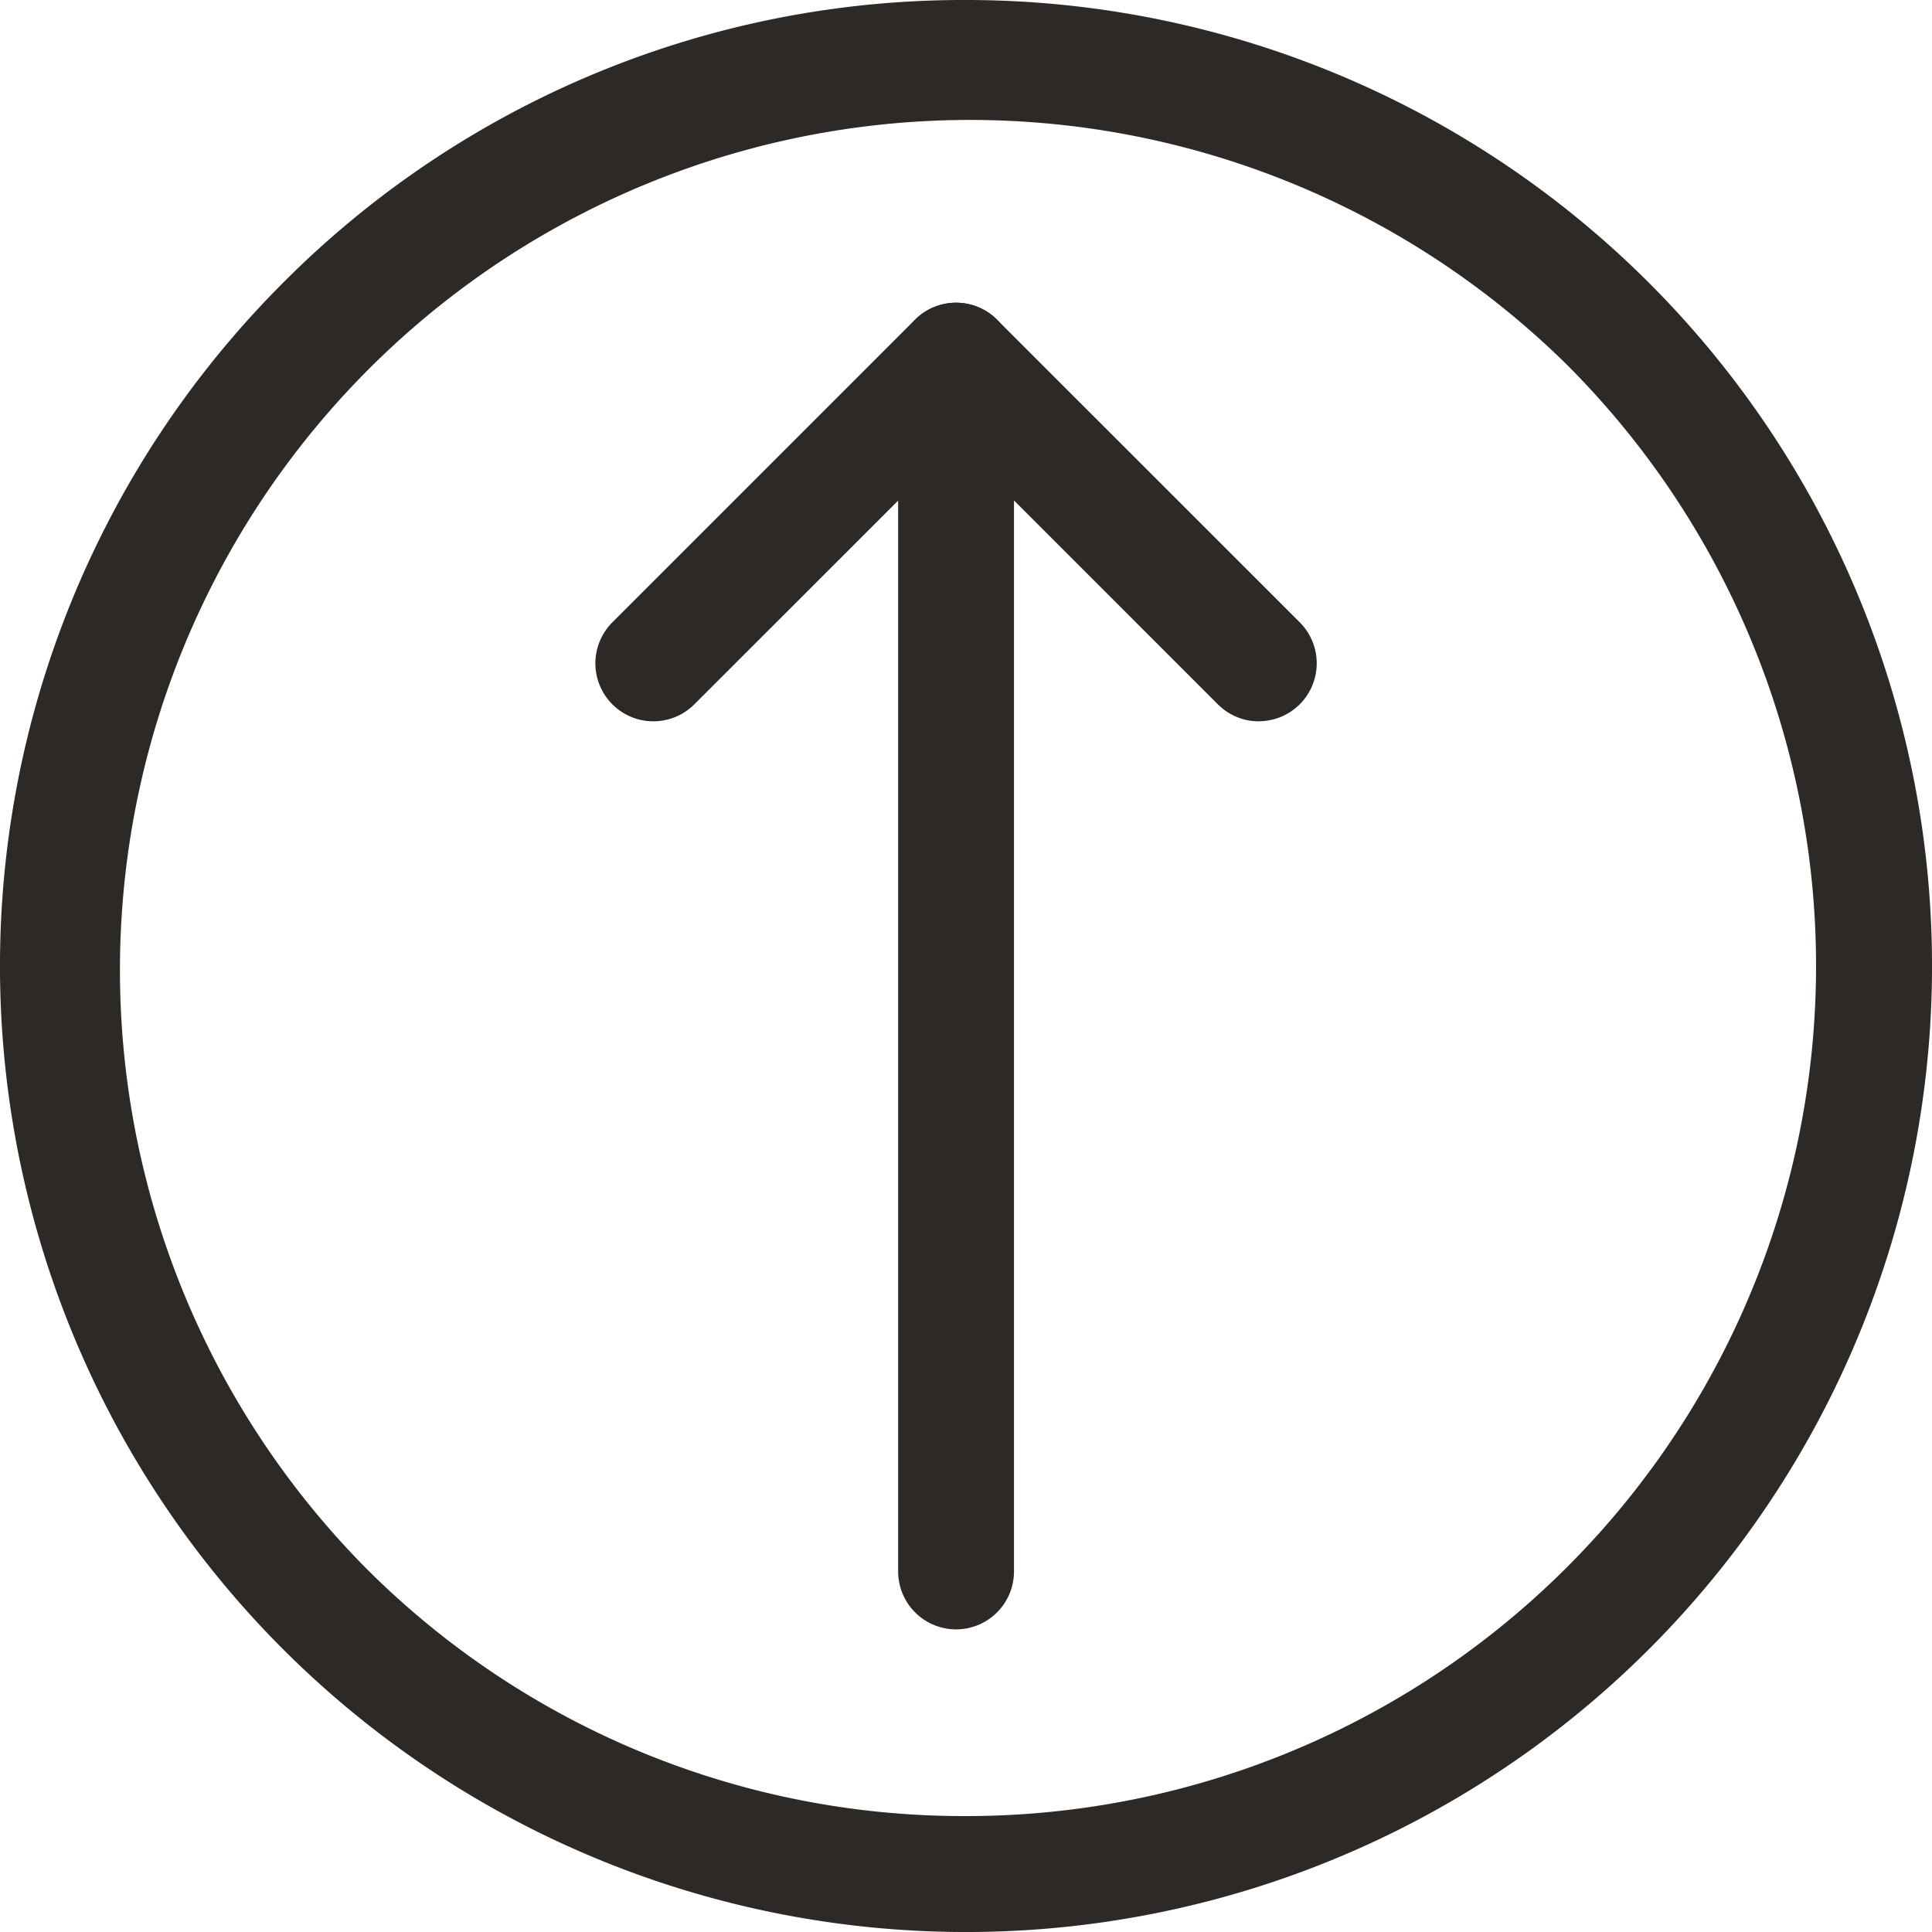 <svg id="back-up" xmlns="http://www.w3.org/2000/svg" width="25" height="25" viewBox="0 0 25 25">
  <g id="Group_2684" data-name="Group 2684" transform="translate(-754.443 -184.25)">
    <path id="Ellipse_220" data-name="Ellipse 220" d="M11.75-.75a12.5,12.5,0,0,1,8.839,21.339A12.5,12.5,0,0,1,2.911,2.911,12.418,12.418,0,0,1,11.75-.75Zm0,23.5A11,11,0,0,0,19.528,3.972,11,11,0,0,0,3.972,19.528,10.928,10.928,0,0,0,11.75,22.75Z" transform="translate(755.193 185)" fill="#2d2926"/>
    <path id="Path_27718" data-name="Path 27718" d="M766.979,205.417a.75.75,0,0,1-.75-.75V190.811l-2.637,2.636a.75.75,0,0,1-1.061-1.061l3.917-3.917a.75.75,0,0,1,1.28.53v15.667A.75.75,0,0,1,766.979,205.417Z" transform="translate(-0.164 -0.083)" fill="#2d2926"/>
    <path id="Line_27" data-name="Line 27" d="M3.917,4.667a.748.748,0,0,1-.53-.22L-.53.53A.75.75,0,0,1-.53-.53.75.75,0,0,1,.53-.53L4.447,3.386a.75.75,0,0,1-.53,1.28Z" transform="translate(766.815 188.917)" fill="#2d2926"/>
  </g>
</svg>
